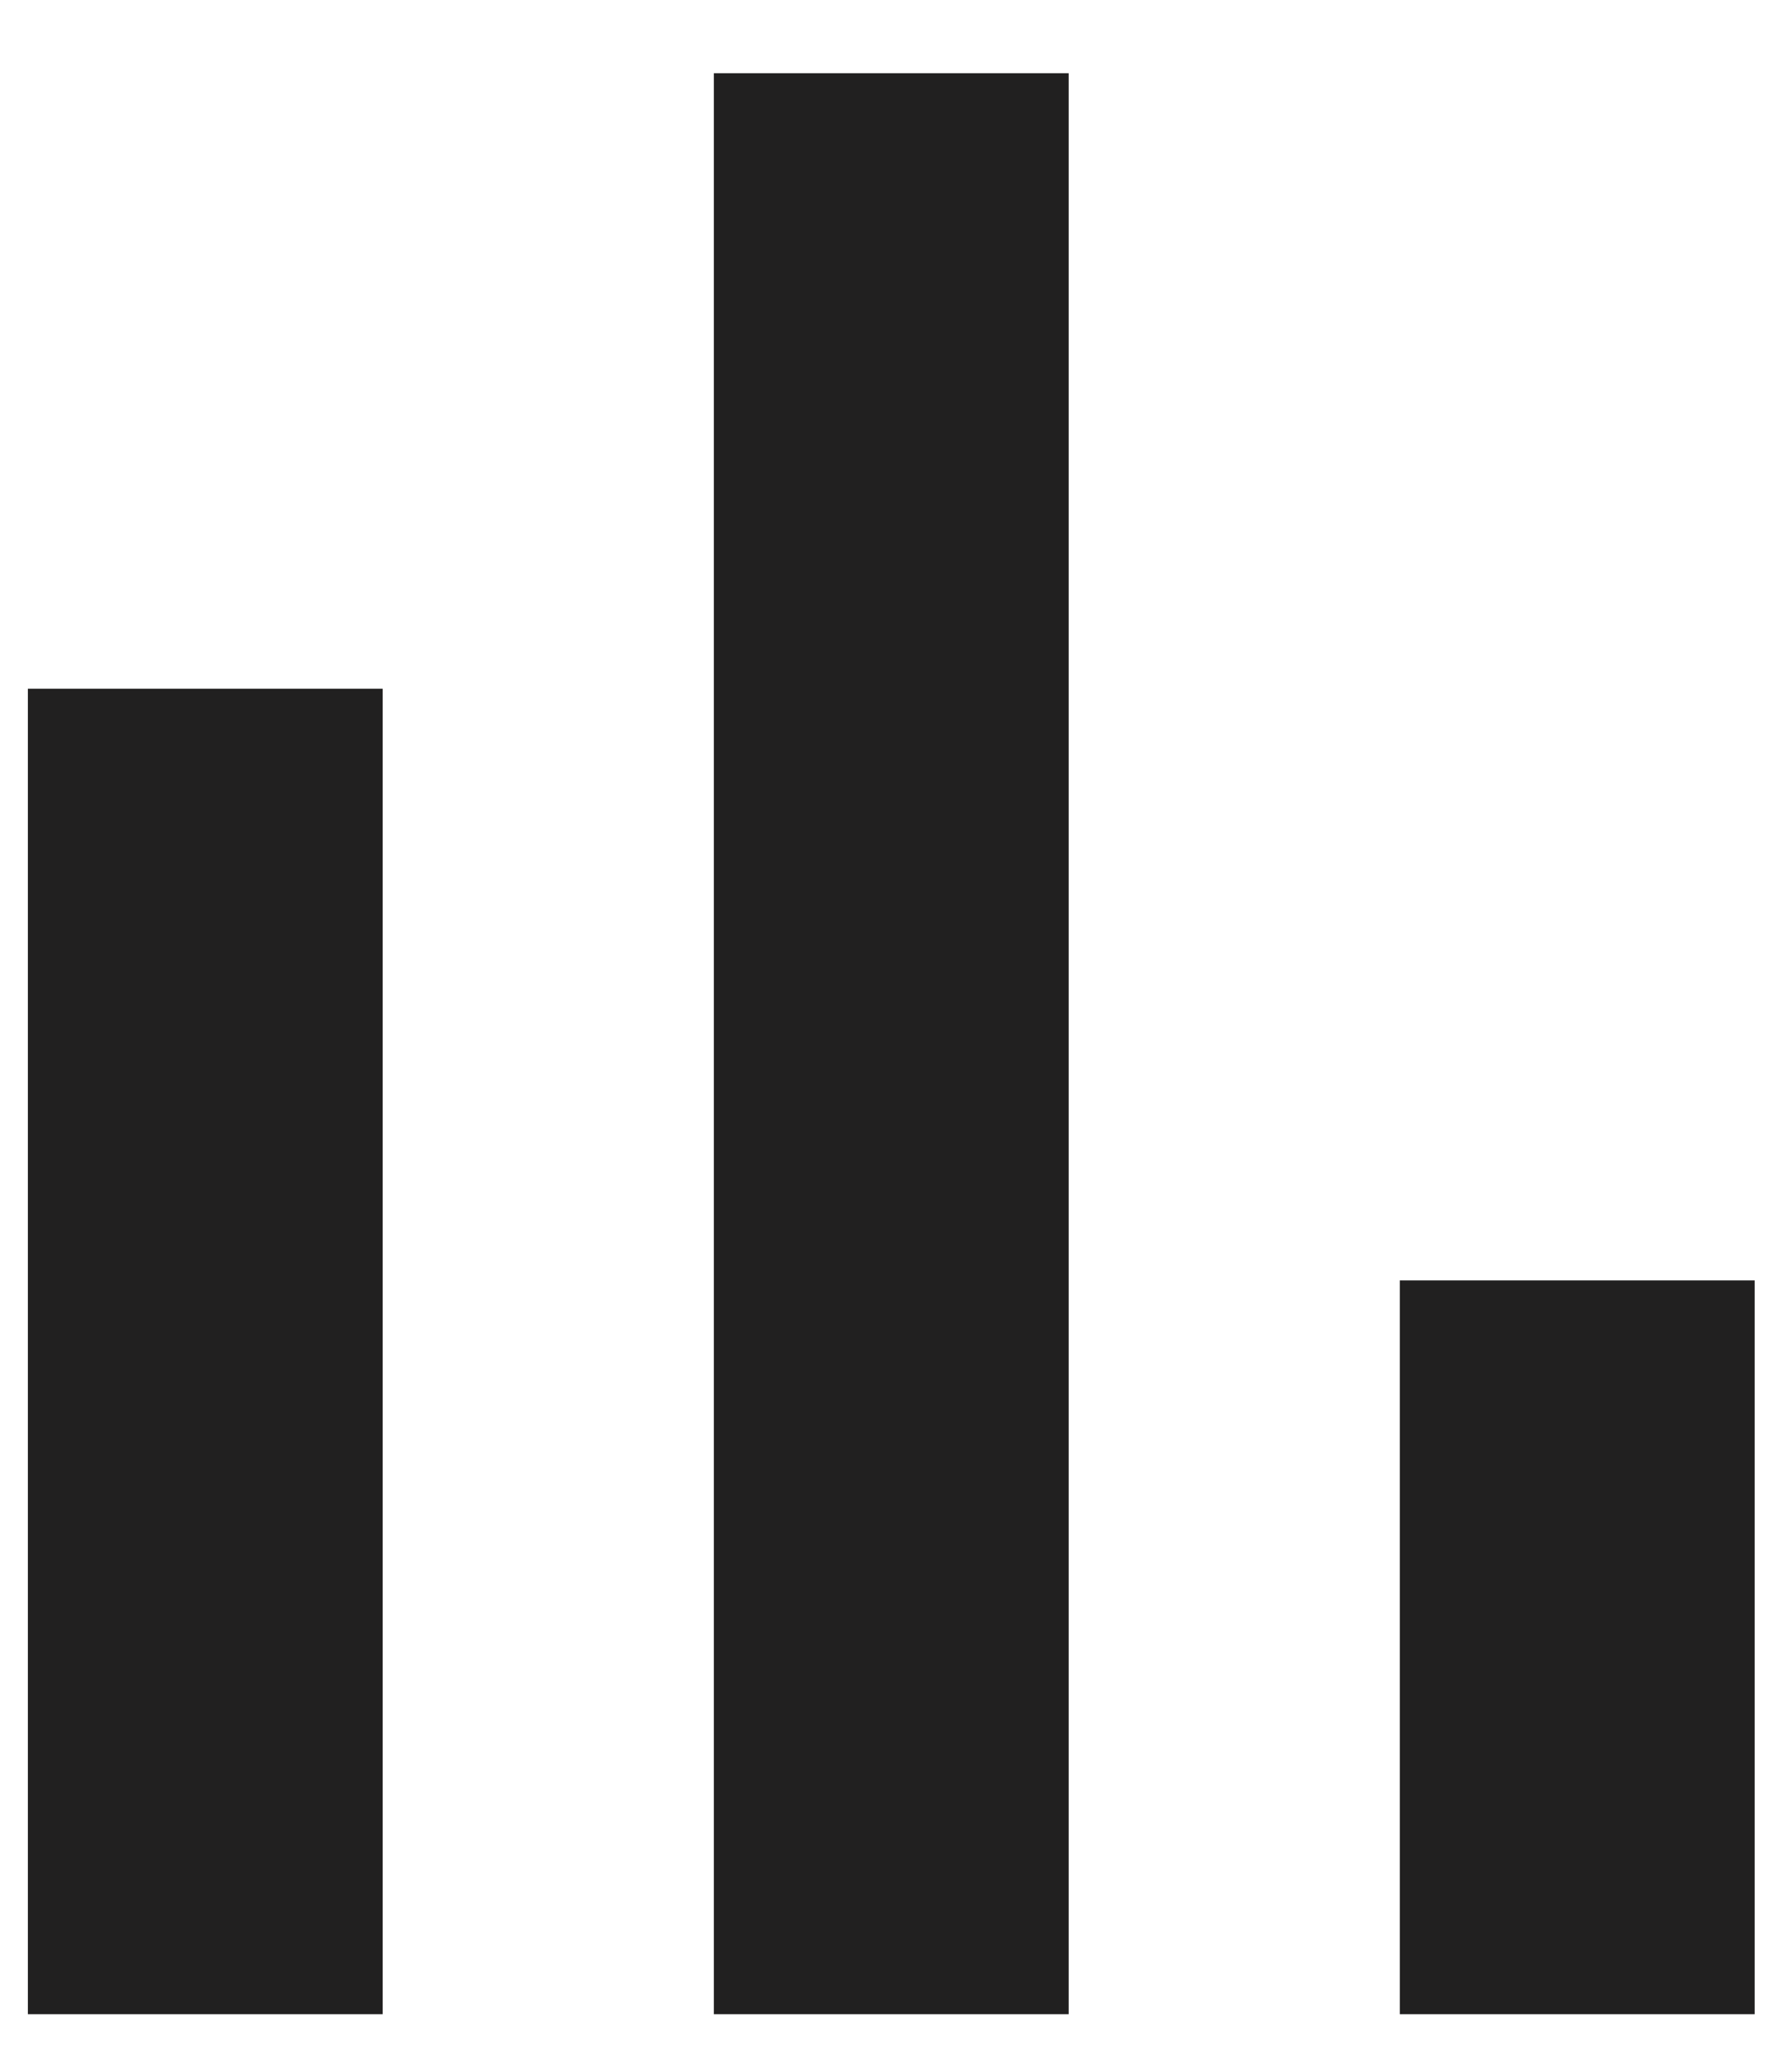 <svg width="20" height="23" viewBox="0 0 20 23" fill="none" xmlns="http://www.w3.org/2000/svg">
<rect x="0.311" y="7.682" width="3.96" height="14.785" fill="#212020"/>
<rect x="7.967" y="0.817" width="3.96" height="21.65" fill="#212020"/>
<rect x="15.623" y="14.282" width="3.96" height="8.185" fill="#212020"/>
</svg>
